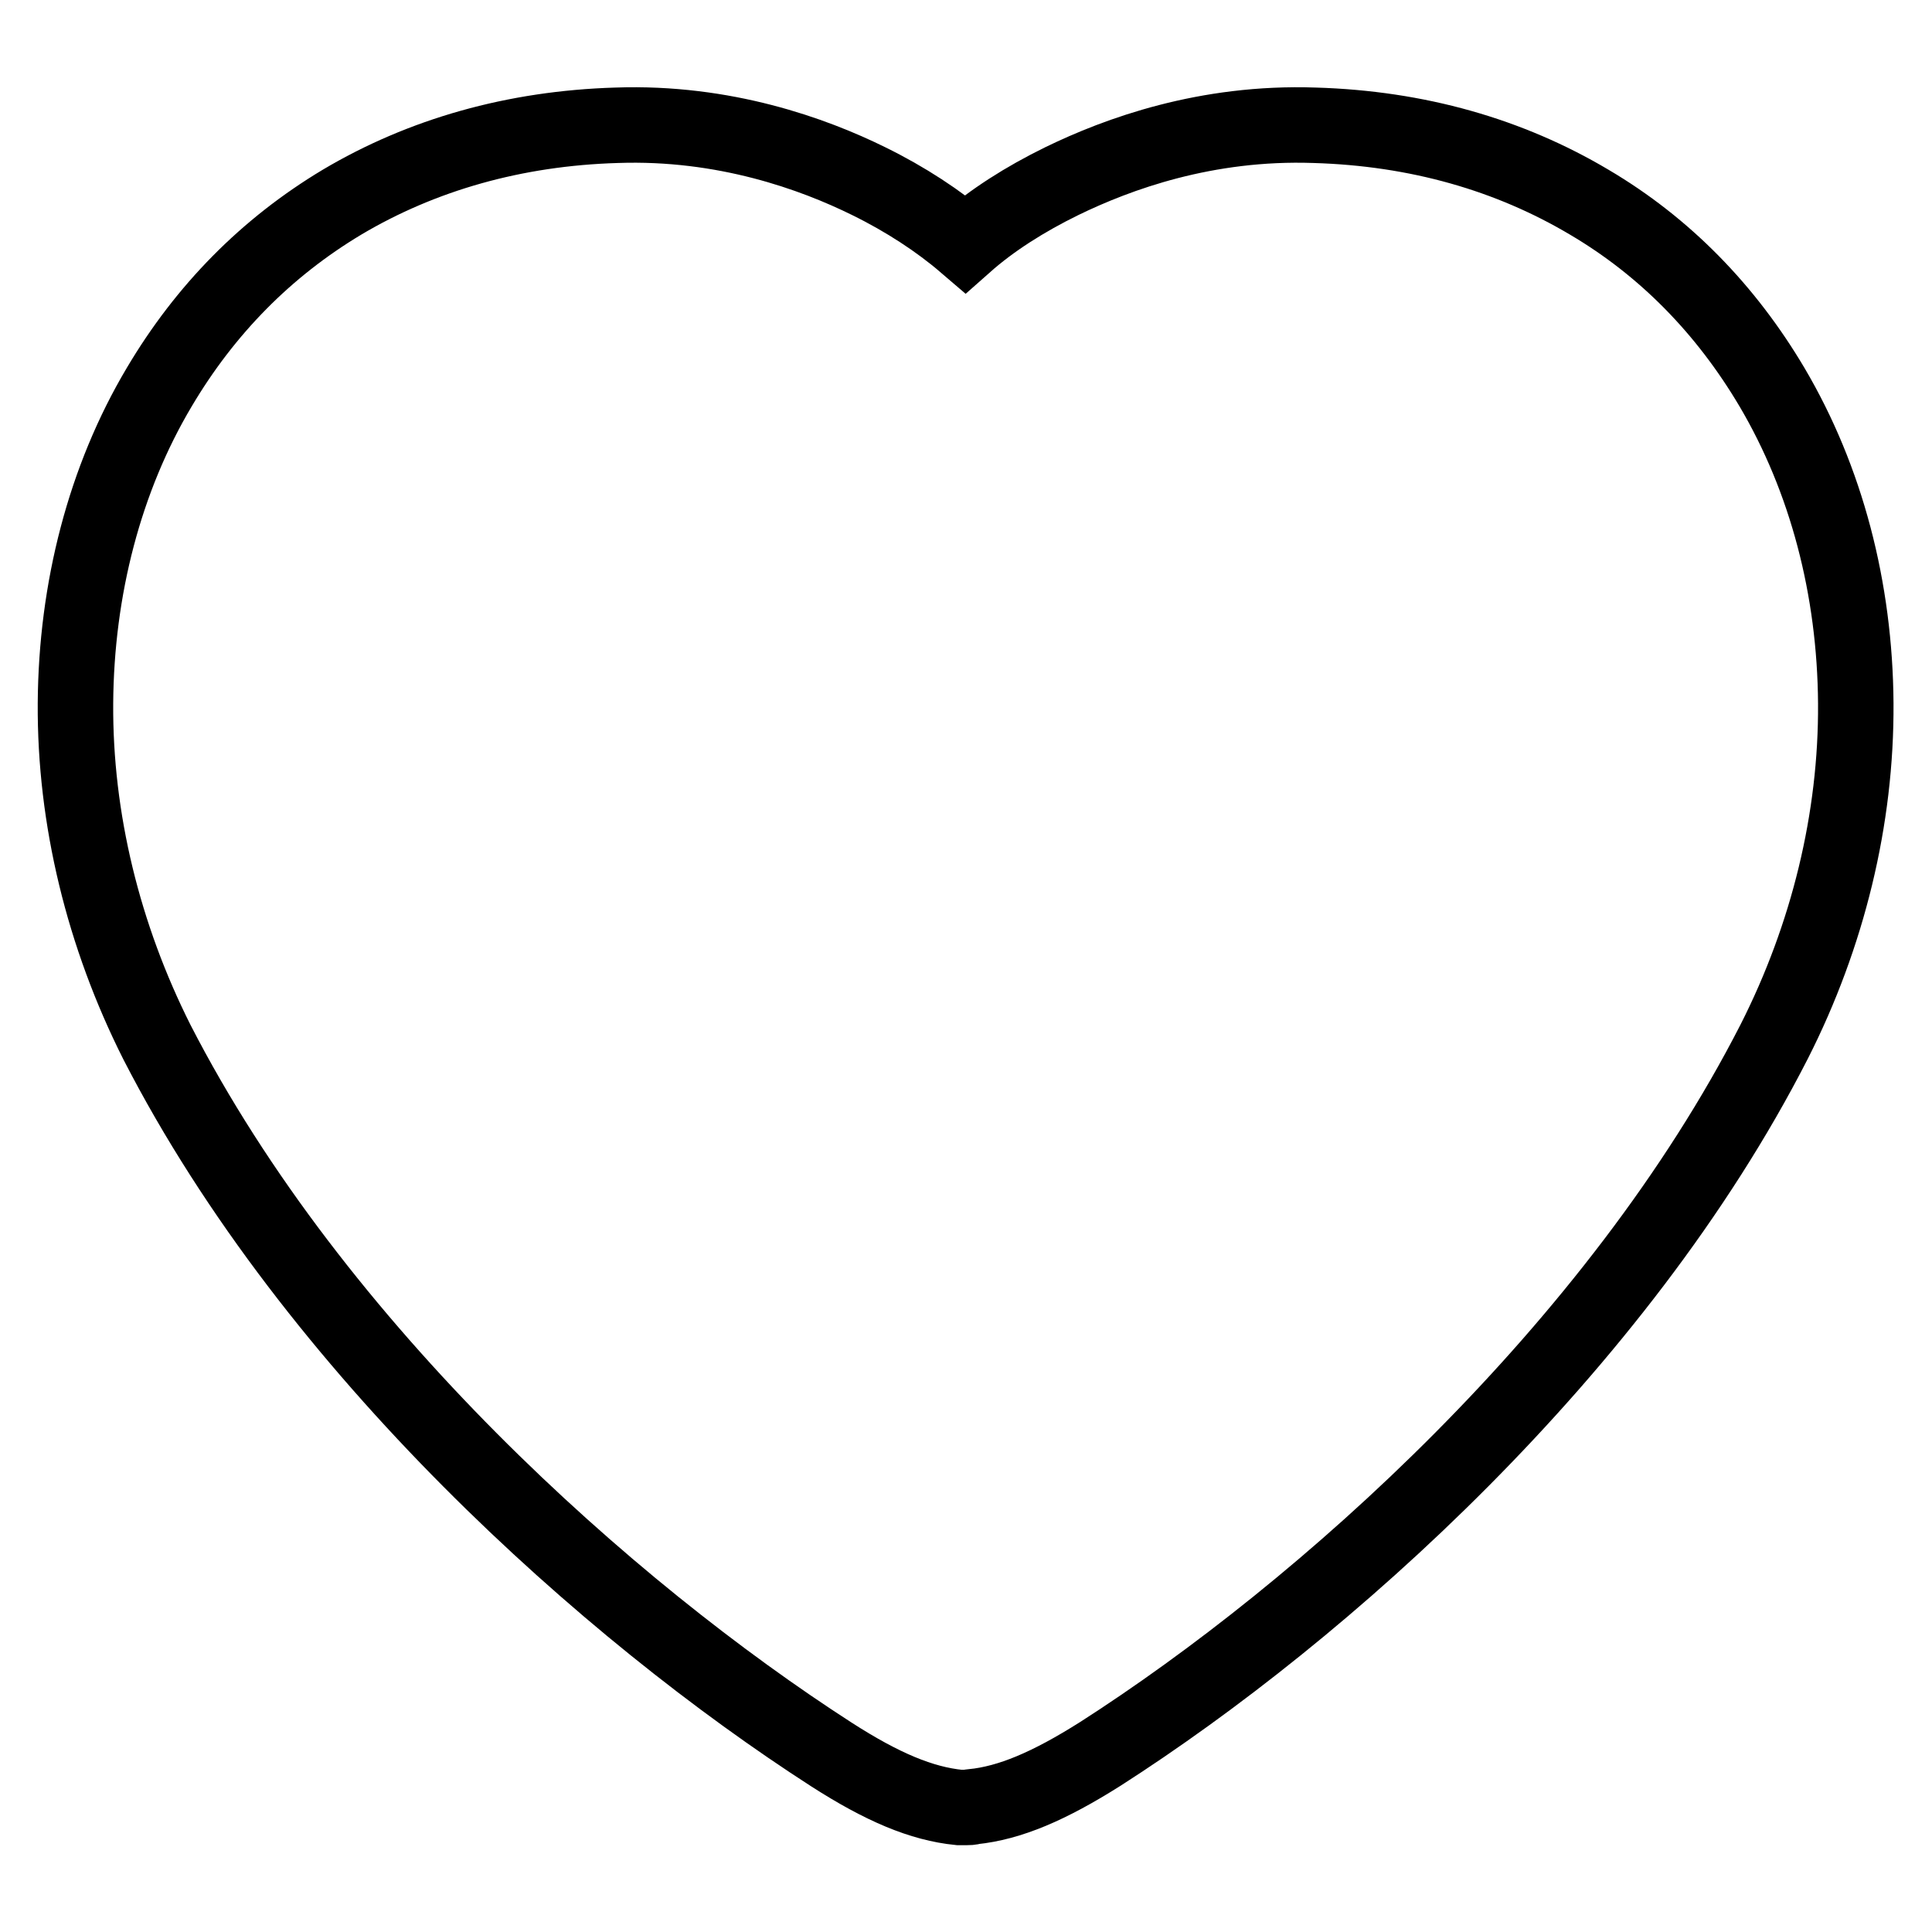 <?xml version="1.0" encoding="utf-8"?>
<!-- Svg Vector Icons : http://www.onlinewebfonts.com/icon -->
<!DOCTYPE svg PUBLIC "-//W3C//DTD SVG 1.1//EN" "http://www.w3.org/Graphics/SVG/1.1/DTD/svg11.dtd">
<svg version="1.1" xmlns="http://www.w3.org/2000/svg" xmlns:xlink="http://www.w3.org/1999/xlink" x="0px" y="0px" viewBox="0 0 256 256" enable-background="new 0 0 256 256" xml:space="preserve">
<g> <path stroke-width="10" fill-opacity="0" stroke="#000000"  d="M128,239.5c-0.3,0-0.6,0-0.9,0c-5-0.5-10.2-2.7-16.9-7c-29.5-19-68.5-53.7-89.4-94.4 C13.7,124,9.9,108.5,10,93.2c0.1-15.2,3.9-29.8,11.1-41.9c6.1-10.3,14.2-18.5,24.2-24.5c10.6-6.3,22.9-9.8,36.4-10.2 c14.3-0.5,26.1,3.8,33.4,7.4c4.9,2.4,9.3,5.3,12.8,8.3c3.5-3.1,7.9-5.9,12.8-8.3c7.4-3.6,19.1-7.9,33.5-7.4 c13.6,0.4,25.8,3.9,36.4,10.2c10,5.9,18.1,14.2,24.2,24.5c7.2,12.2,11,26.7,11.1,41.9c0.1,15.3-3.7,30.8-10.8,44.8 c-20.8,40.7-59.8,75.5-89.3,94.4c-6.8,4.3-12,6.5-16.9,7C128.6,239.5,128.3,239.5,128,239.5z"/></g>
</svg>